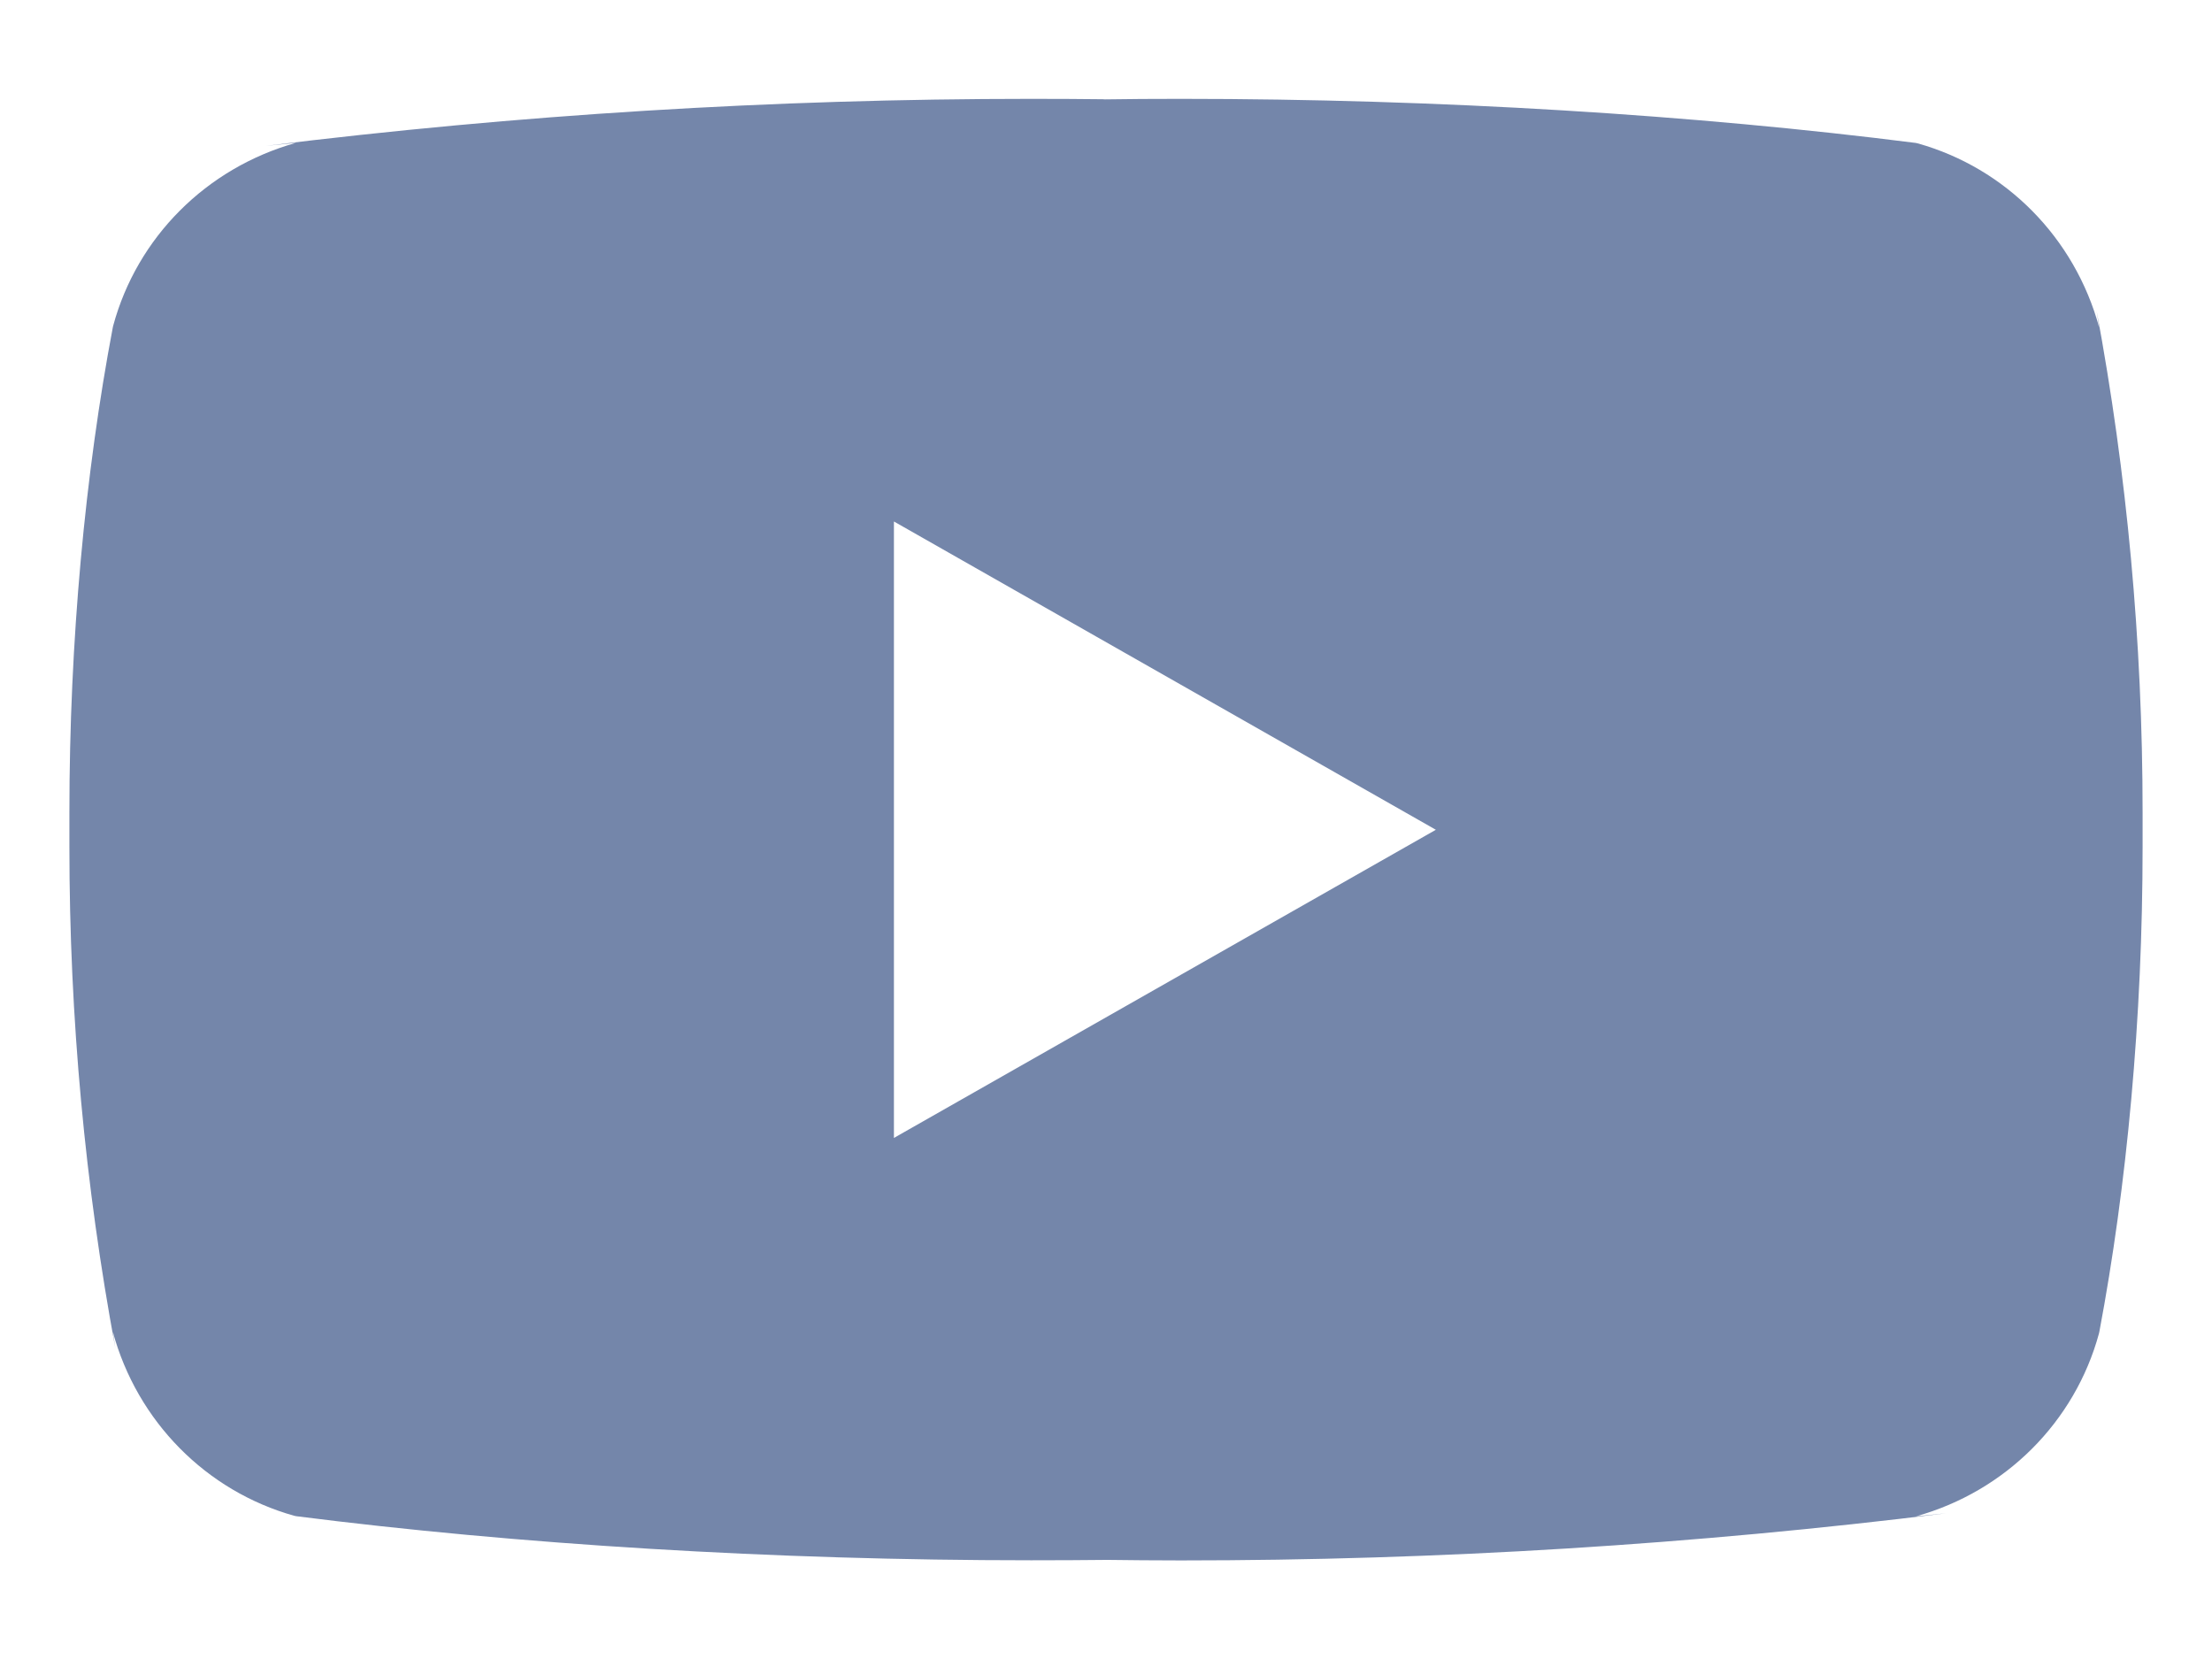 <svg width="16" height="12" viewBox="0 0 16 12" fill="none" xmlns="http://www.w3.org/2000/svg">
<g clip-path="url(#clip0_98_33404)">
<path d="M6.466 8.231V3.772L10.386 6.002L6.466 8.231ZM15.184 2.369C15.007 1.718 14.507 1.215 13.871 1.037L13.858 1.034C12.261 0.831 10.415 0.715 8.541 0.715C8.35 0.715 8.16 0.716 7.971 0.719L8 0.718C7.839 0.716 7.649 0.715 7.459 0.715C5.585 0.715 3.737 0.831 1.924 1.055L2.141 1.033C1.492 1.215 0.992 1.717 0.819 2.355L0.816 2.368C0.616 3.422 0.502 4.636 0.502 5.876C0.502 5.92 0.502 5.964 0.502 6.007V6C0.502 6.037 0.502 6.081 0.502 6.125C0.502 7.365 0.616 8.578 0.835 9.755L0.816 9.633C0.993 10.283 1.493 10.786 2.128 10.964L2.142 10.967C3.738 11.17 5.585 11.286 7.459 11.286C7.649 11.286 7.839 11.285 8.029 11.283L8 11.283C8.161 11.285 8.351 11.287 8.541 11.287C10.415 11.287 12.262 11.171 14.076 10.946L13.859 10.968C14.508 10.787 15.008 10.284 15.182 9.647L15.185 9.634C15.384 8.579 15.498 7.366 15.498 6.126C15.498 6.082 15.498 6.038 15.498 5.995V6.001C15.498 5.964 15.498 5.92 15.498 5.876C15.498 4.636 15.384 3.423 15.165 2.247L15.184 2.369Z" fill="#7486AA"/>
</g>
<defs>
<clipPath id="clip0_98_33404">
<rect width="16" height="12" fill="white"/>
</clipPath>
</defs>
</svg>
